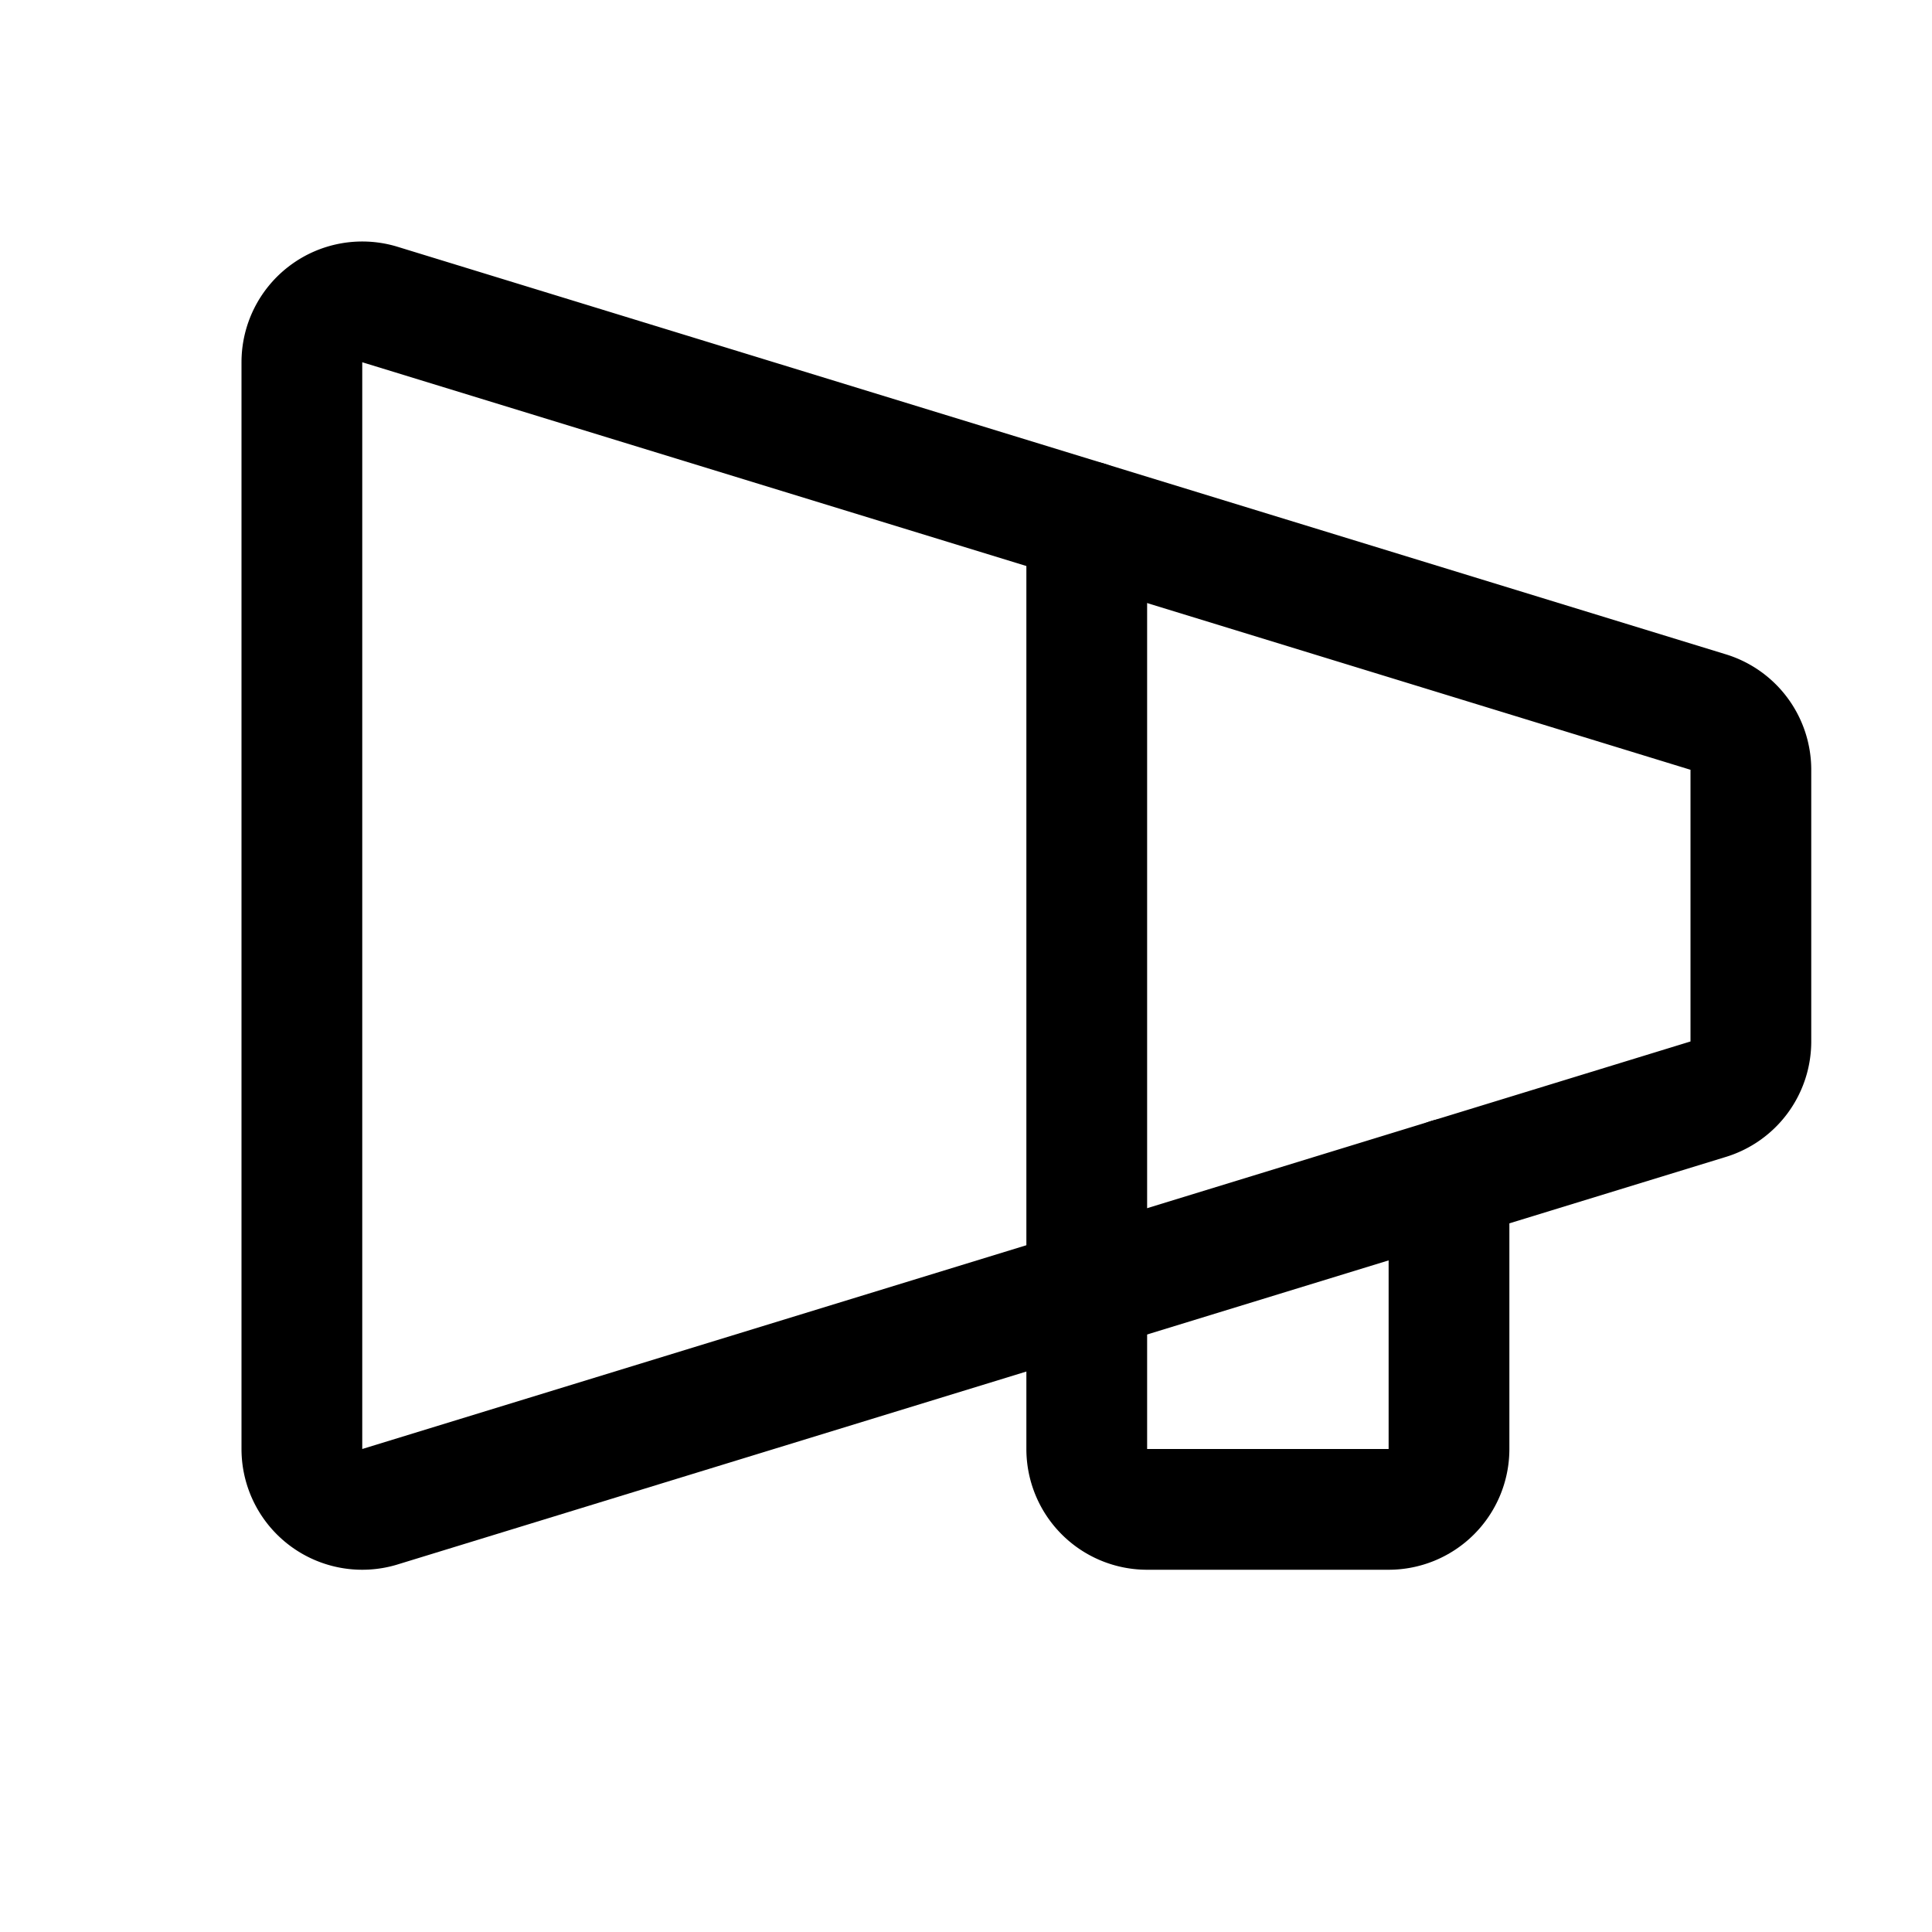 <svg xmlns="http://www.w3.org/2000/svg" viewBox="0 0 256 256"><rect width="256" height="256" fill="none"/><path d="M226.24,145.68A8,8,0,0,0,232,138V102a8,8,0,0,0-5.76-7.68l-176-54A8,8,0,0,0,40,48V192a8,8,0,0,0,10.24,7.68Z" fill="none" stroke="currentColor" stroke-linecap="round" stroke-linejoin="round" stroke-width="16"/><path d="M192,156.18V192a8,8,0,0,1-8,8H152a8,8,0,0,1-8-8V69.09" fill="none" stroke="currentColor" stroke-linecap="round" stroke-linejoin="round" stroke-width="16"/></svg>